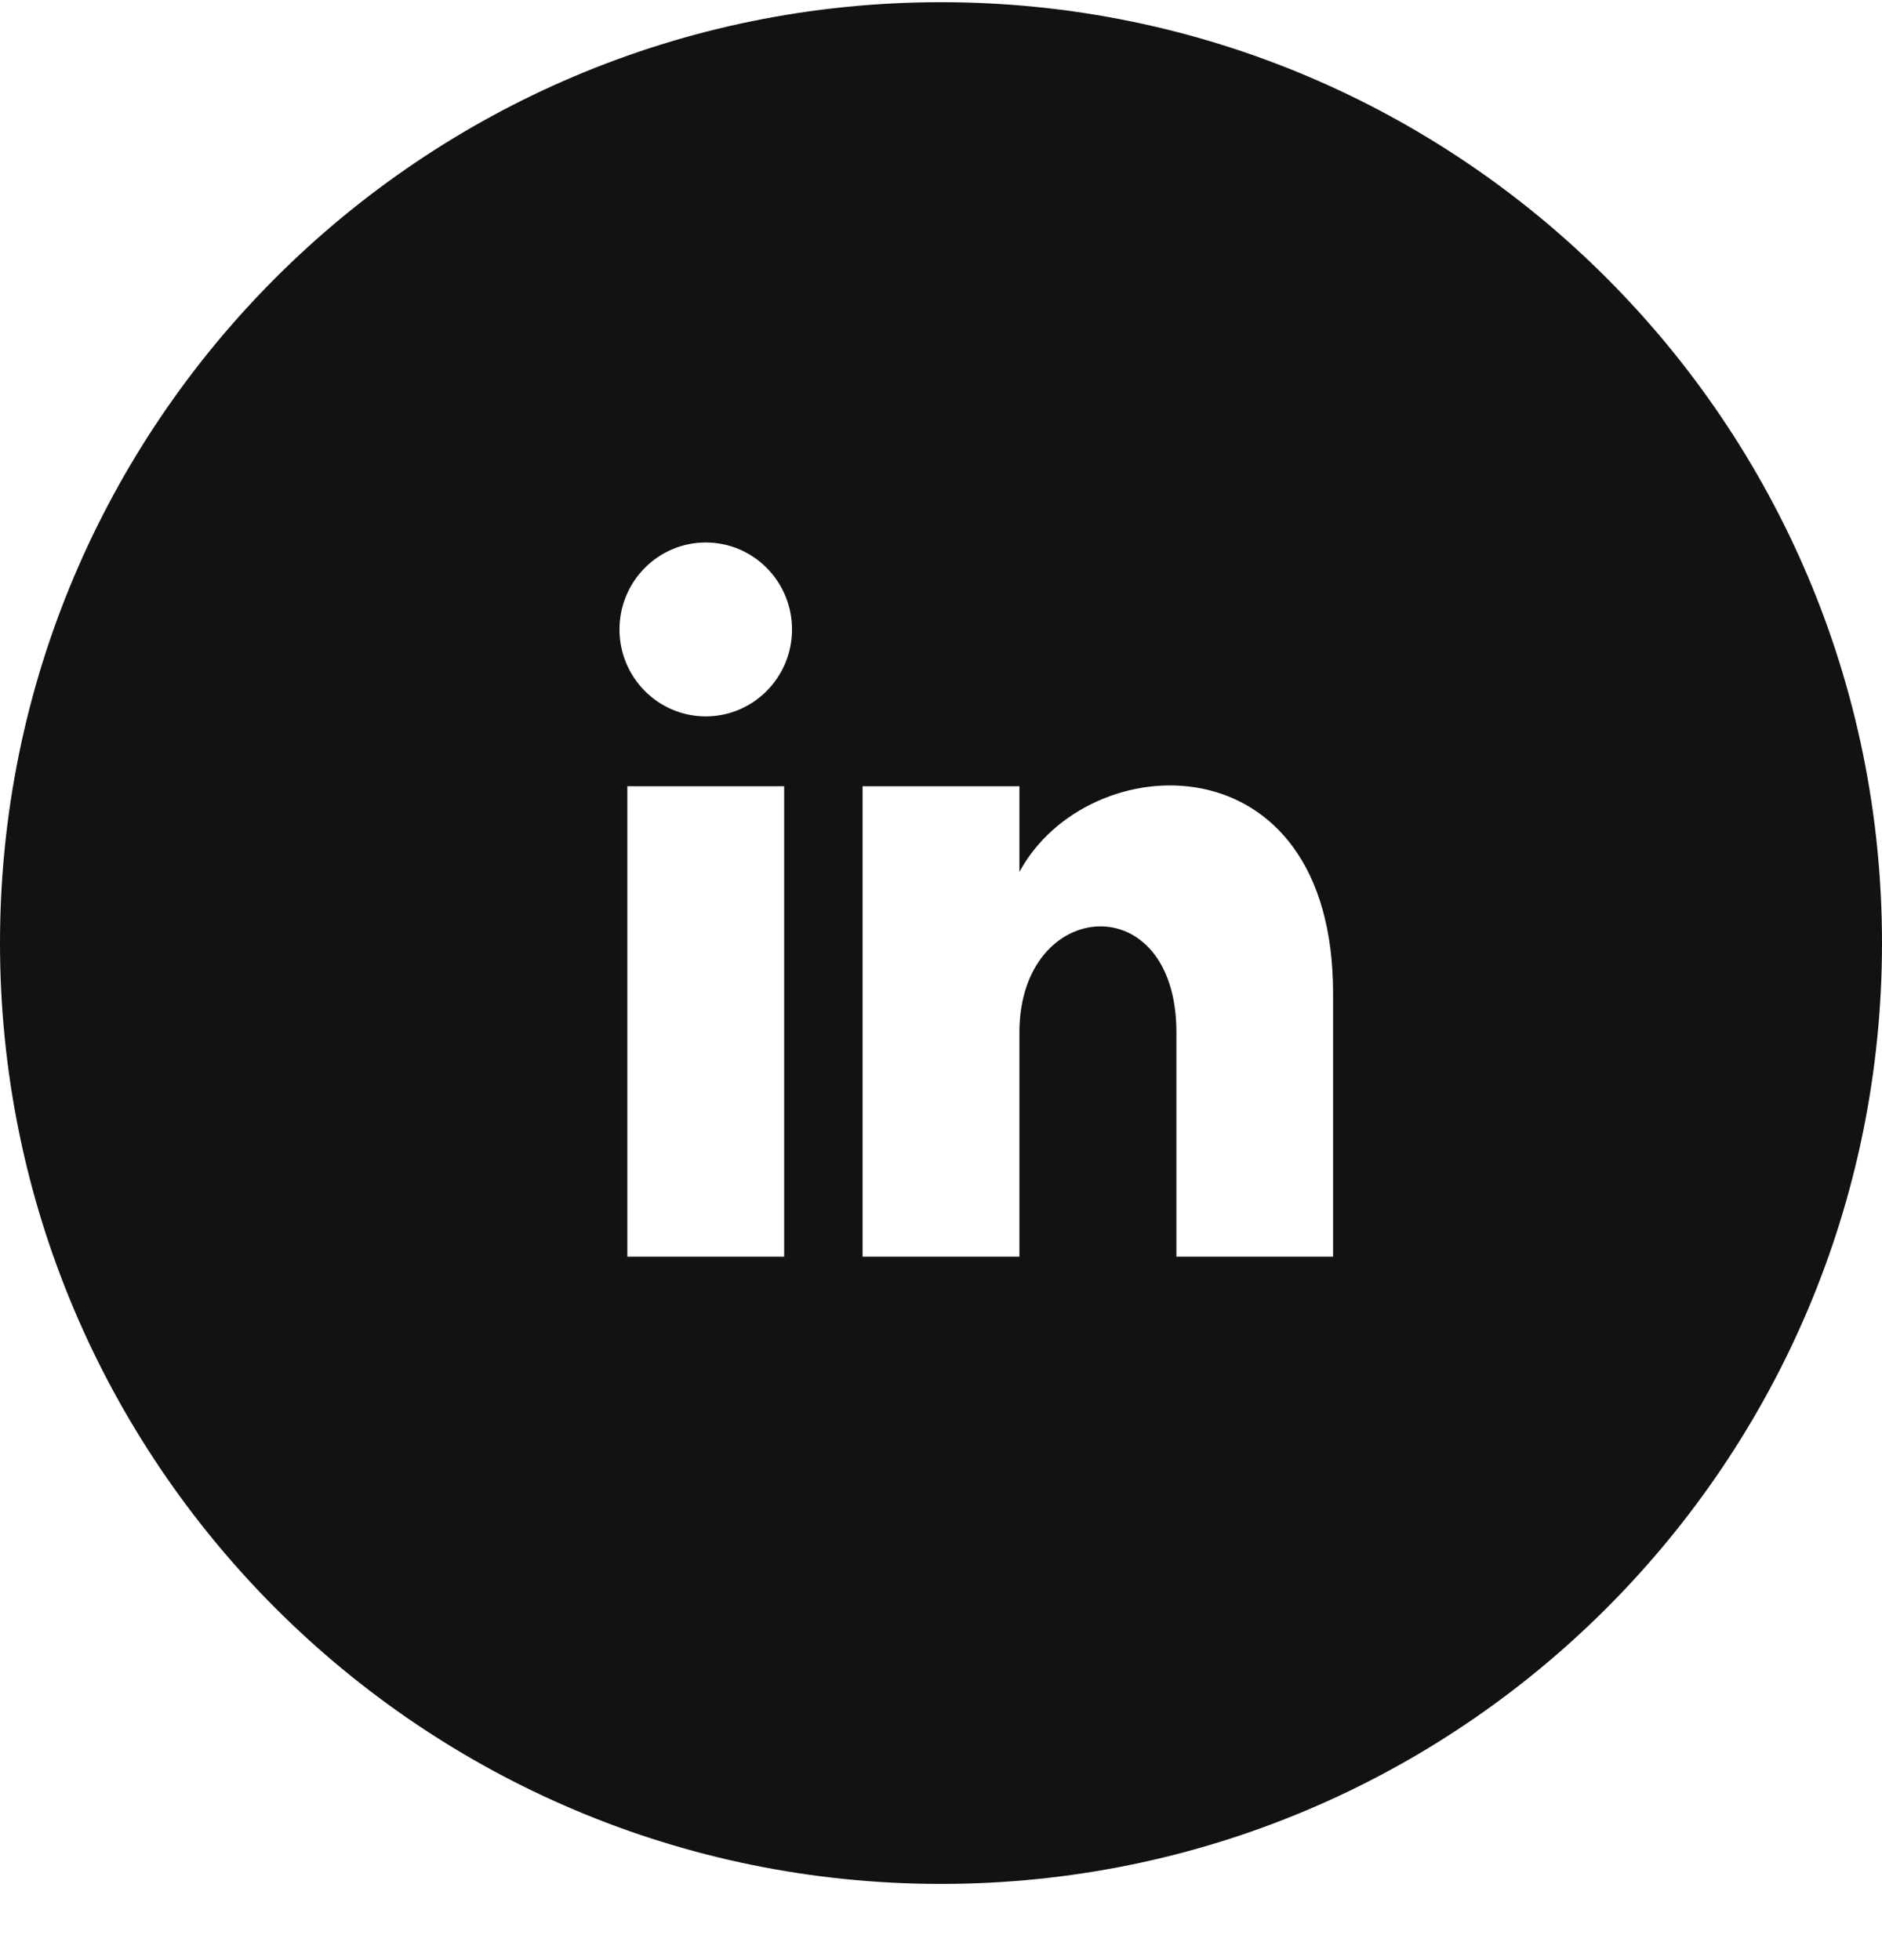 <svg width="24" height="25" viewBox="0 0 24 25" fill="none" xmlns="http://www.w3.org/2000/svg">
<g clip-path="url(#clip0_923_10093)">
<path d="M12 0.028C5.373 0.028 0 5.401 0 12.028C0 18.655 5.373 24.028 12 24.028C18.627 24.028 24 18.655 24 12.028C24 5.401 18.627 0.028 12 0.028ZM10 16.028H8V10.028H10V16.028ZM9 9.137C8.393 9.137 7.9 8.641 7.9 8.028C7.9 7.416 8.392 6.919 9 6.919C9.608 6.919 10.1 7.416 10.1 8.028C10.1 8.641 9.607 9.137 9 9.137ZM17 16.028H15.002V13.167C15.002 11.286 13 11.445 13 13.167V16.028H11V10.028H13V11.121C13.872 9.505 17 9.385 17 12.669V16.028Z" fill="#121212"/>
</g>
<defs>
<clipPath id="clip0_923_10093">
<rect width="24" height="24" fill="white" transform="translate(0 0.028)"/>
</clipPath>
</defs>
</svg>
